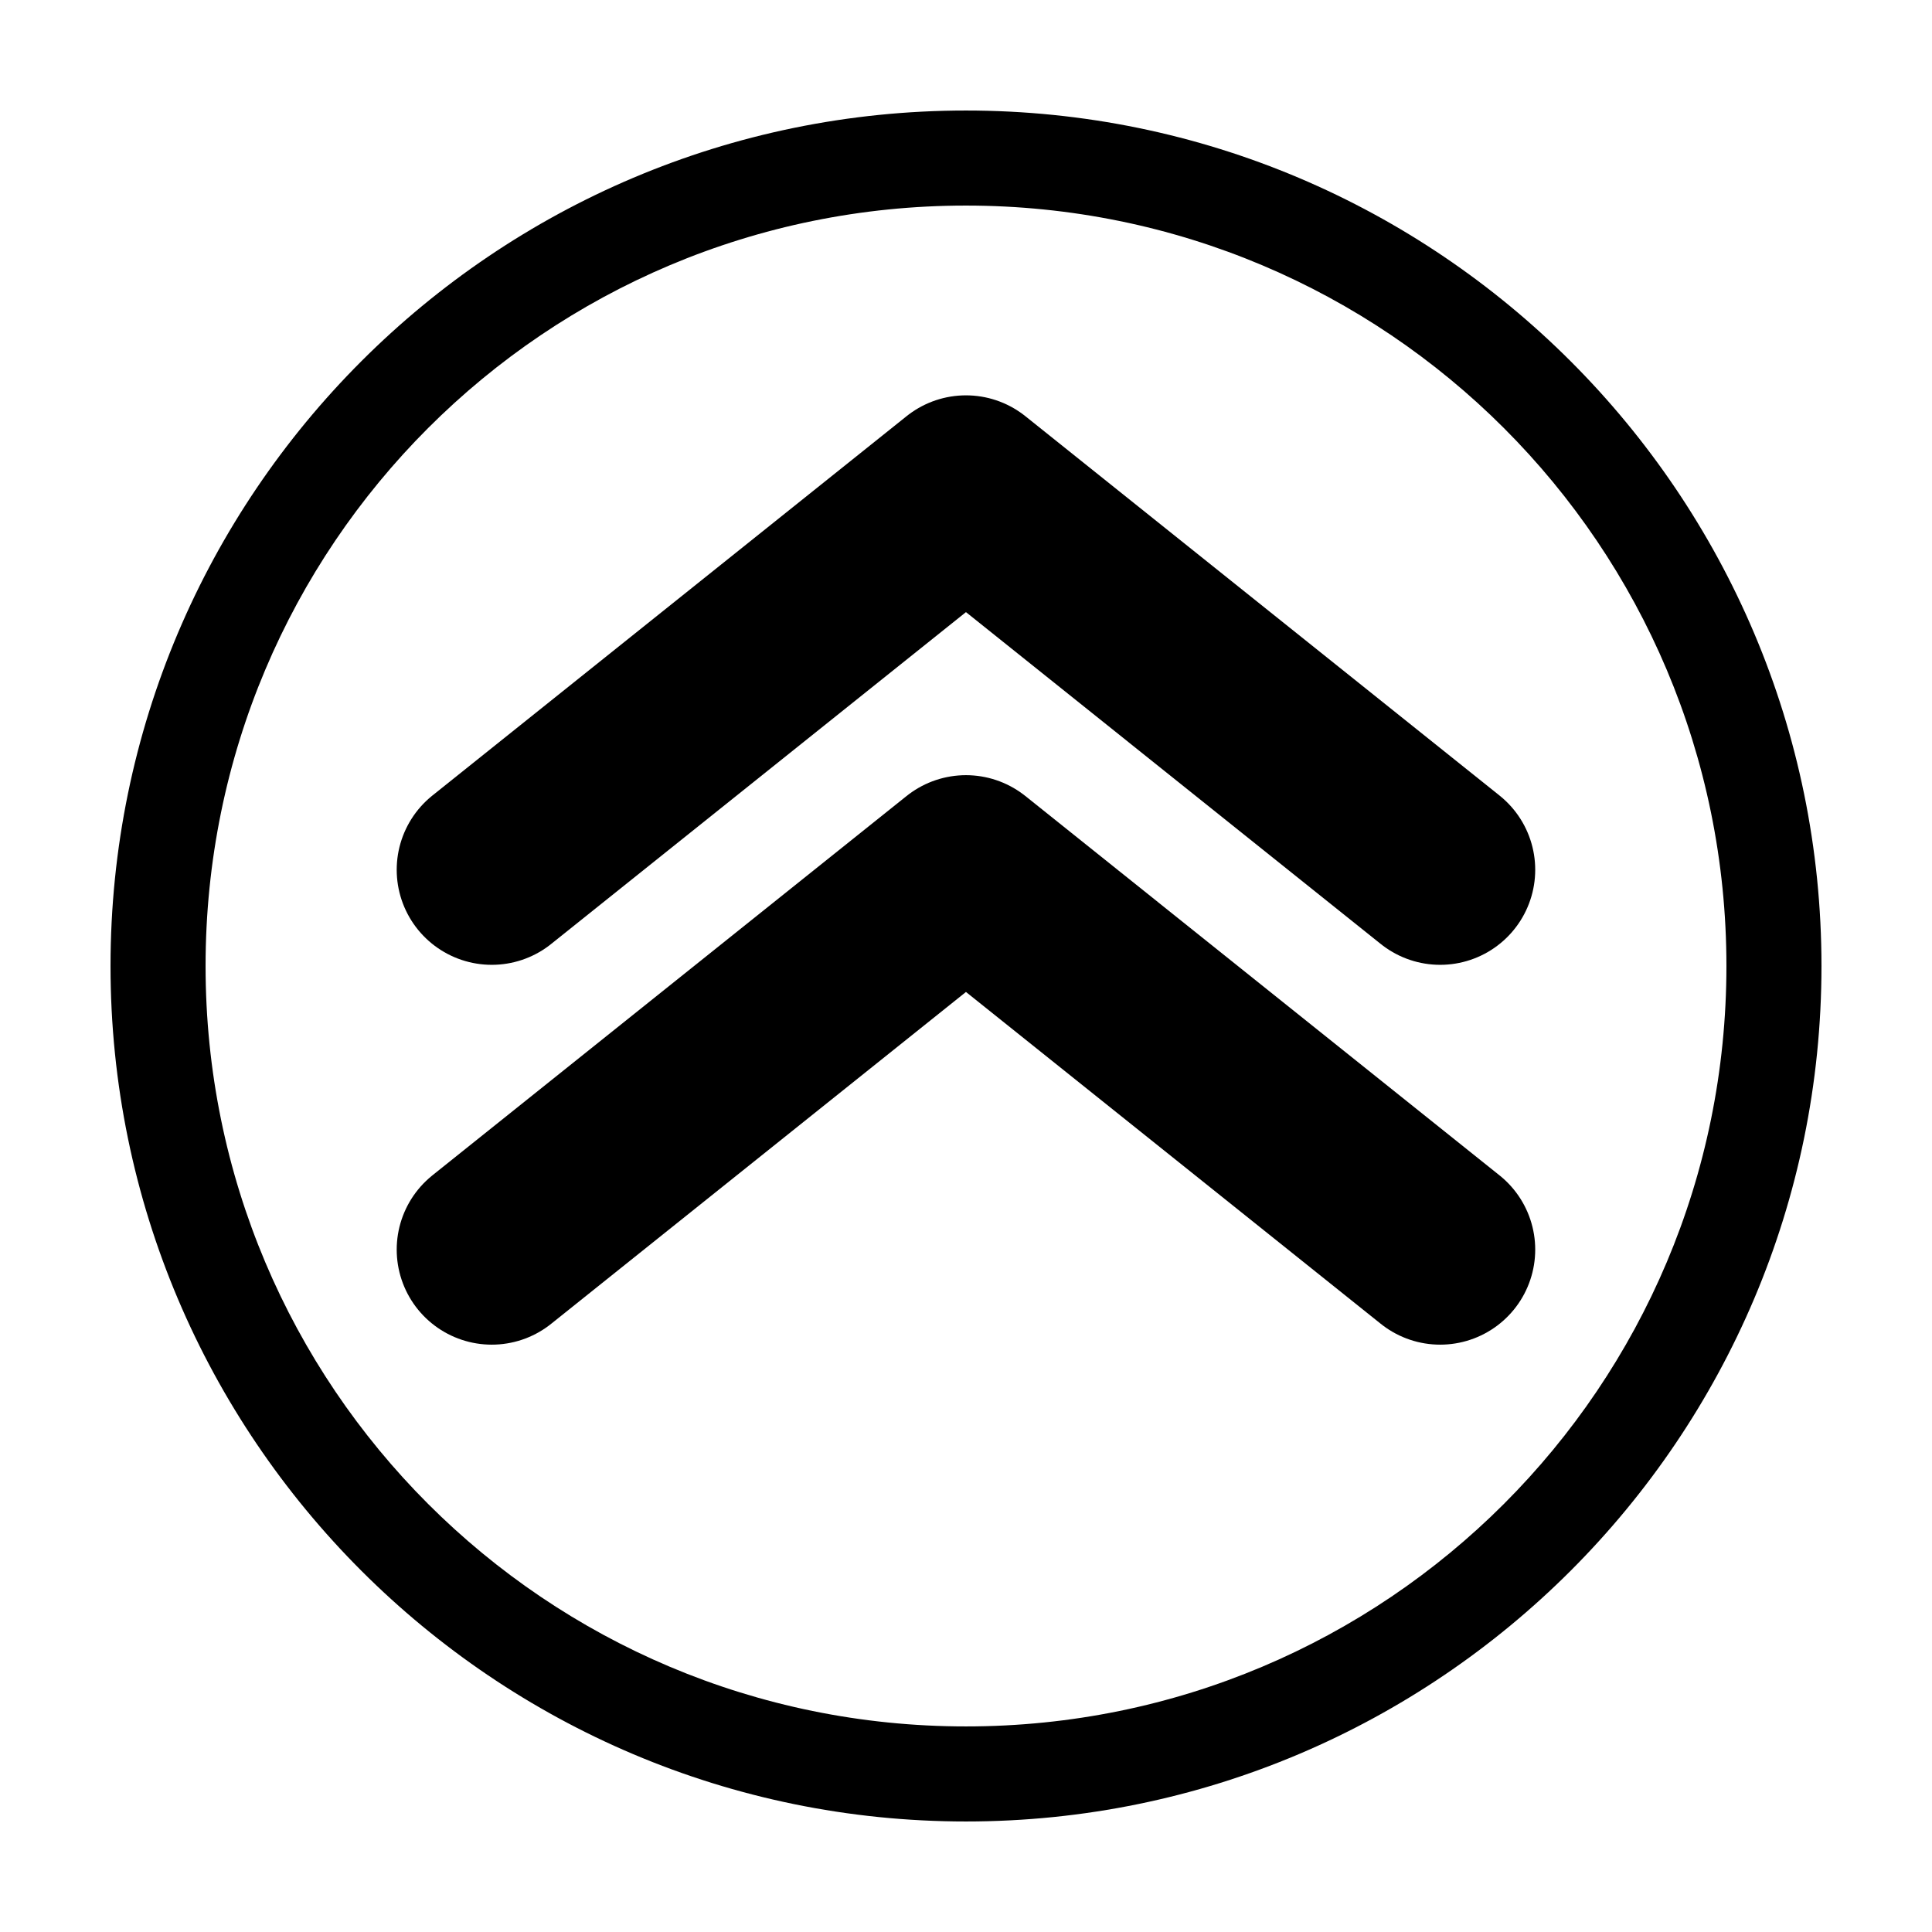 <?xml version="1.0" encoding="UTF-8"?>
<!-- Uploaded to: ICON Repo, www.iconrepo.com, Generator: ICON Repo Mixer Tools -->
<svg width="800px" height="800px" version="1.1" viewBox="144 144 512 512" xmlns="http://www.w3.org/2000/svg">
 <path d="m400 626.71c-125.06 0-226.71-101.66-226.71-226.71 0-125.06 101.65-226.71 226.71-226.71s226.71 101.65 226.71 226.71-101.65 226.71-226.71 226.71zm0-25.191c111.45 0 201.52-90.074 201.52-201.52s-90.074-201.52-201.52-201.52c-111.45-0.004-201.52 90.074-201.52 201.52s90.074 201.52 201.52 201.52z"/>
 <path transform="matrix(5.038 0 0 5.038 148.09 -4650)" d="m25.056 997.32 24.944-19.956 24.944 19.956" fill="none" stroke="#000000" stroke-linecap="round" stroke-linejoin="round" stroke-width="10"/>
 <path transform="matrix(5.038 0 0 5.038 148.09 -4650)" d="m25.056 1017.3 24.944-19.956 24.944 19.956" fill="none" stroke="#000000" stroke-linecap="round" stroke-linejoin="round" stroke-width="10"/>
</svg>